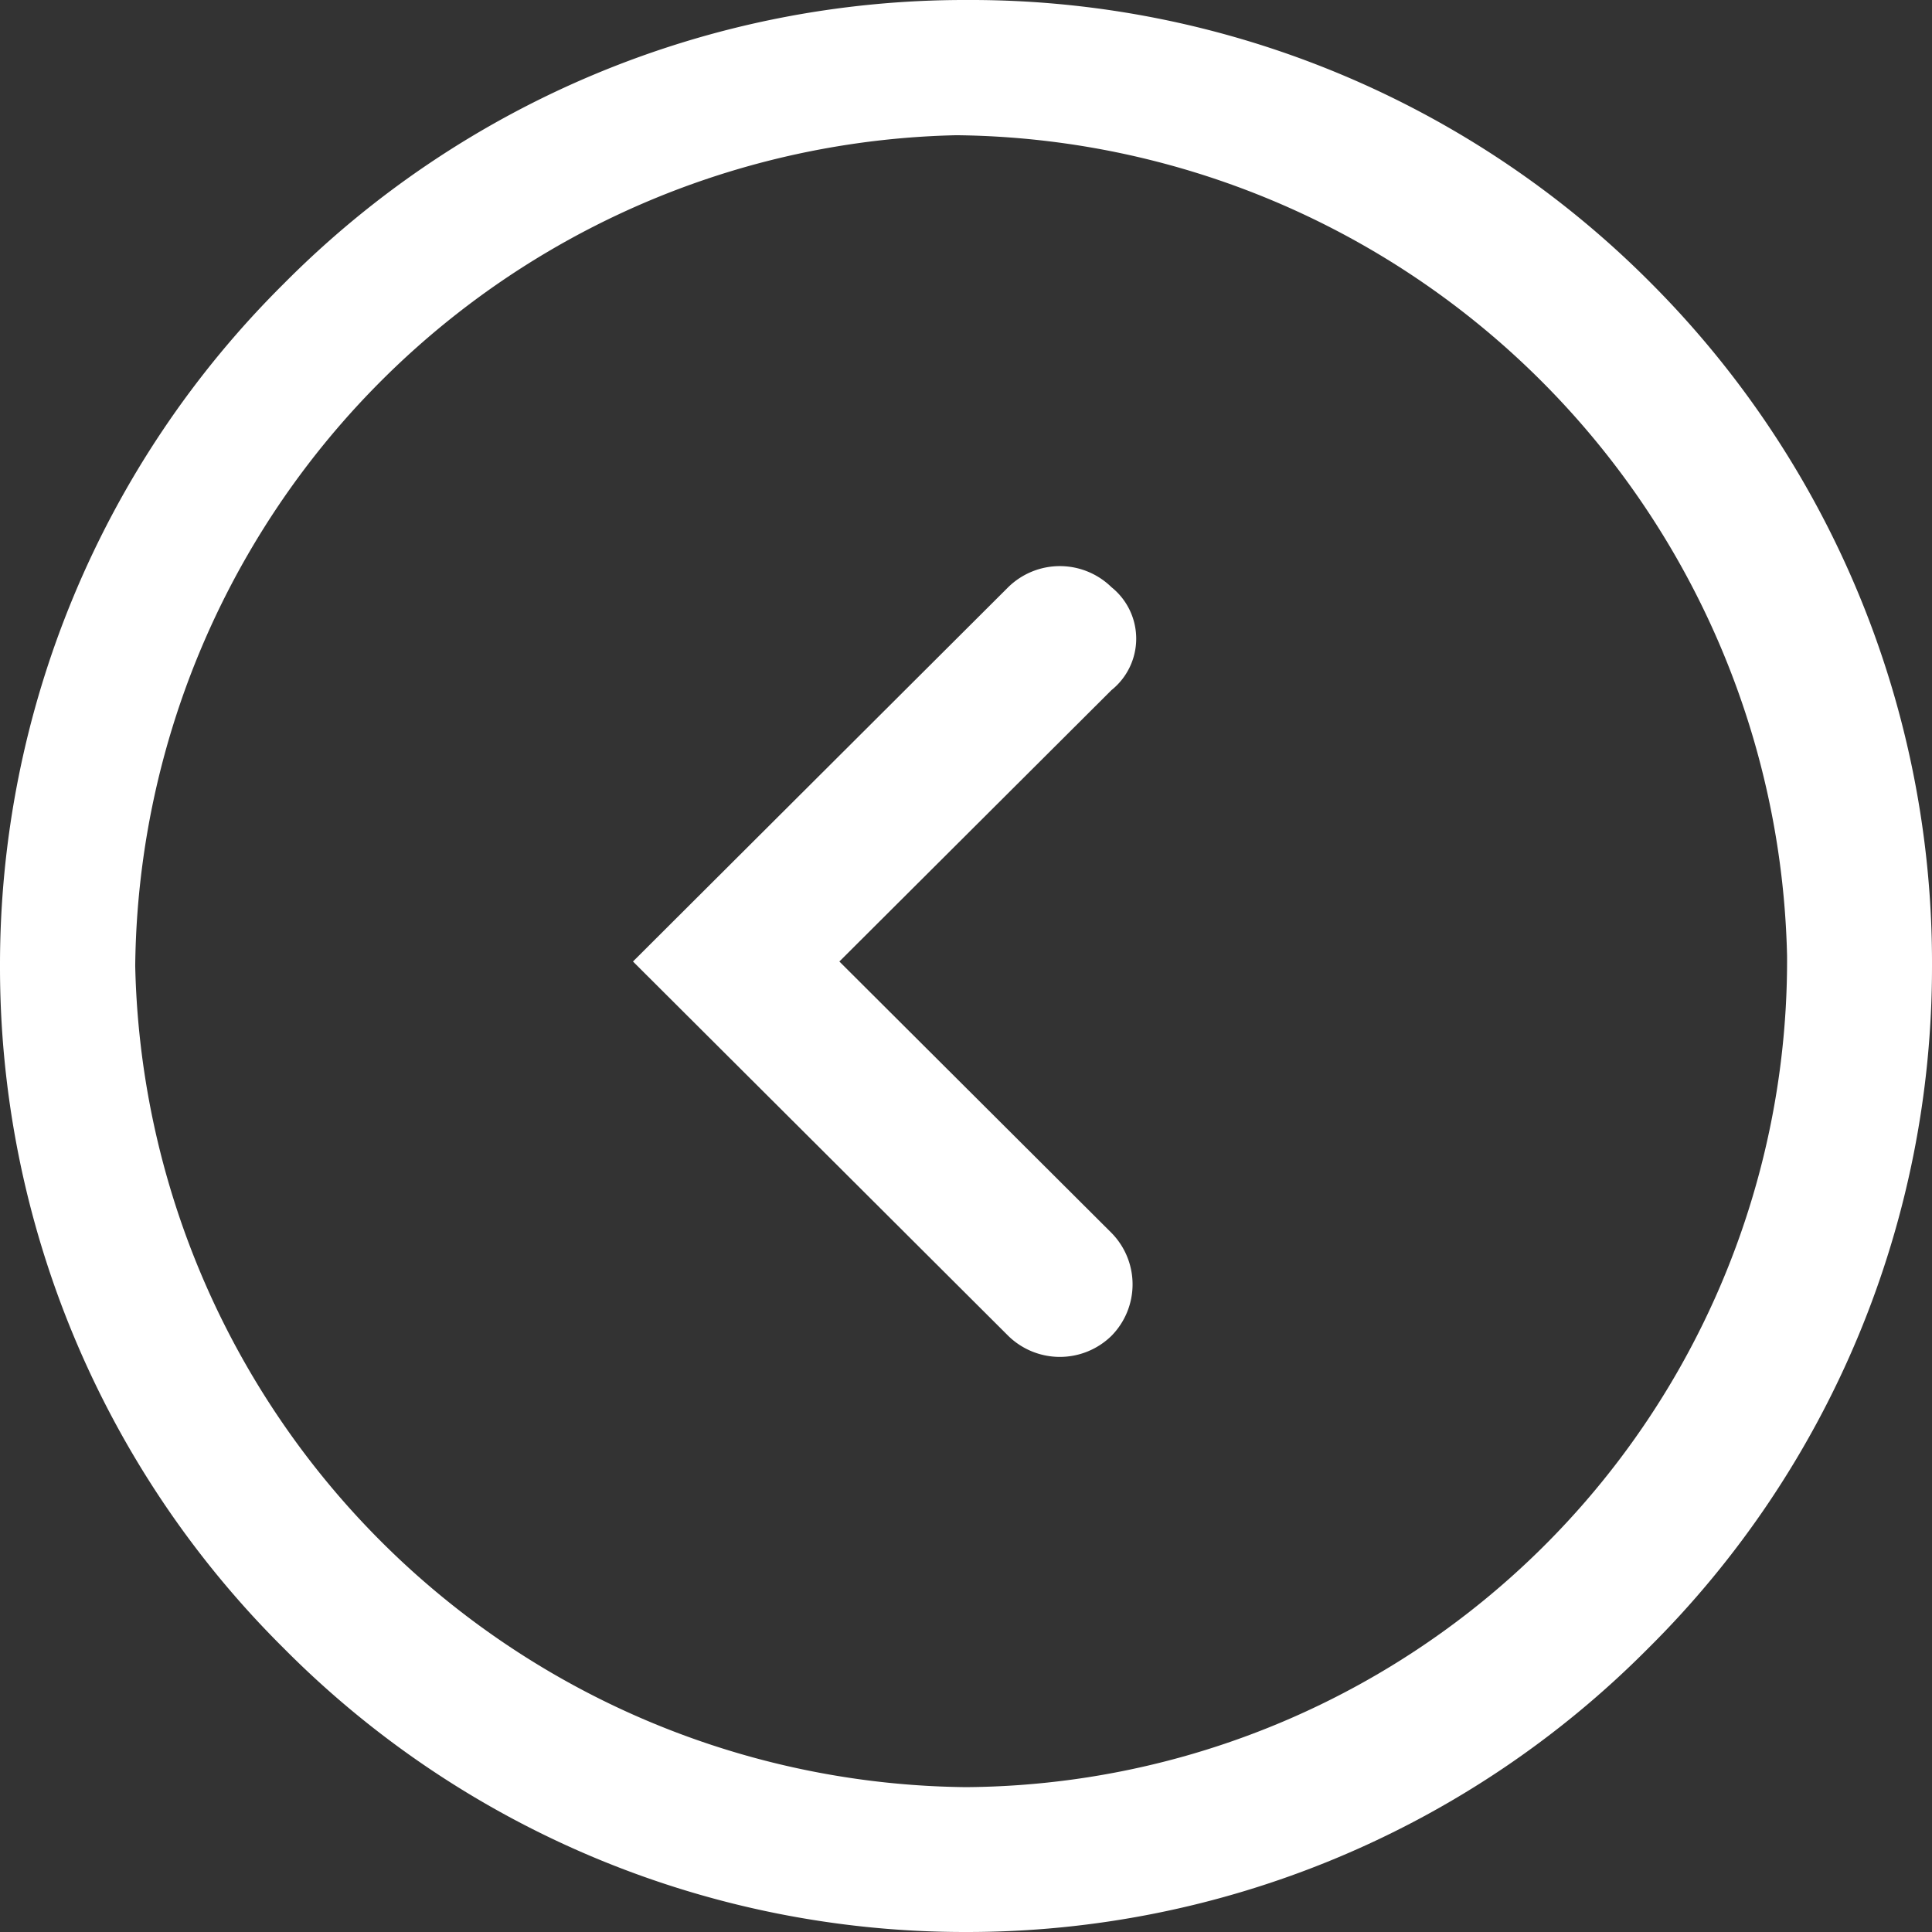 <svg xmlns="http://www.w3.org/2000/svg" width="26.875" height="26.875" viewBox="0 0 26.875 26.875"><rect x="0" y="0" width="26.875" height="26.875" fill="#333333" stroke="none"/><g transform="translate(27.805 -0.125) rotate(180)"><path d="M-13.438,26.875a13.343,13.343,0,0,0,9.491-3.947A13.341,13.341,0,0,0,0,13.438,13.377,13.377,0,0,0-3.9,3.947,13.342,13.342,0,0,0-13.438,0a13.341,13.341,0,0,0-9.49,3.947,13.343,13.343,0,0,0-3.947,9.491,13.341,13.341,0,0,0,3.947,9.49A13.341,13.341,0,0,0-13.438,26.875Zm-.134-24.994A11.678,11.678,0,0,1-2.016,13.3,11.5,11.5,0,0,1-13.438,24.86,11.678,11.678,0,0,1-24.994,13.438,11.68,11.68,0,0,1-13.572,1.881Z" transform="translate(0.93 -0.125) rotate(-180)" fill="#fff"/><path d="M-.344,1.725-4.129,5.5-.344,9.275a1.02,1.02,0,0,1,0,1.432,1.026,1.026,0,0,1-1.436,0L-7,5.5-1.78.293a1.026,1.026,0,0,1,1.436,0,.917.917,0,0,1,0,1.432h0" transform="translate(12 -8) rotate(-180)" fill="#fff"/></g></svg>